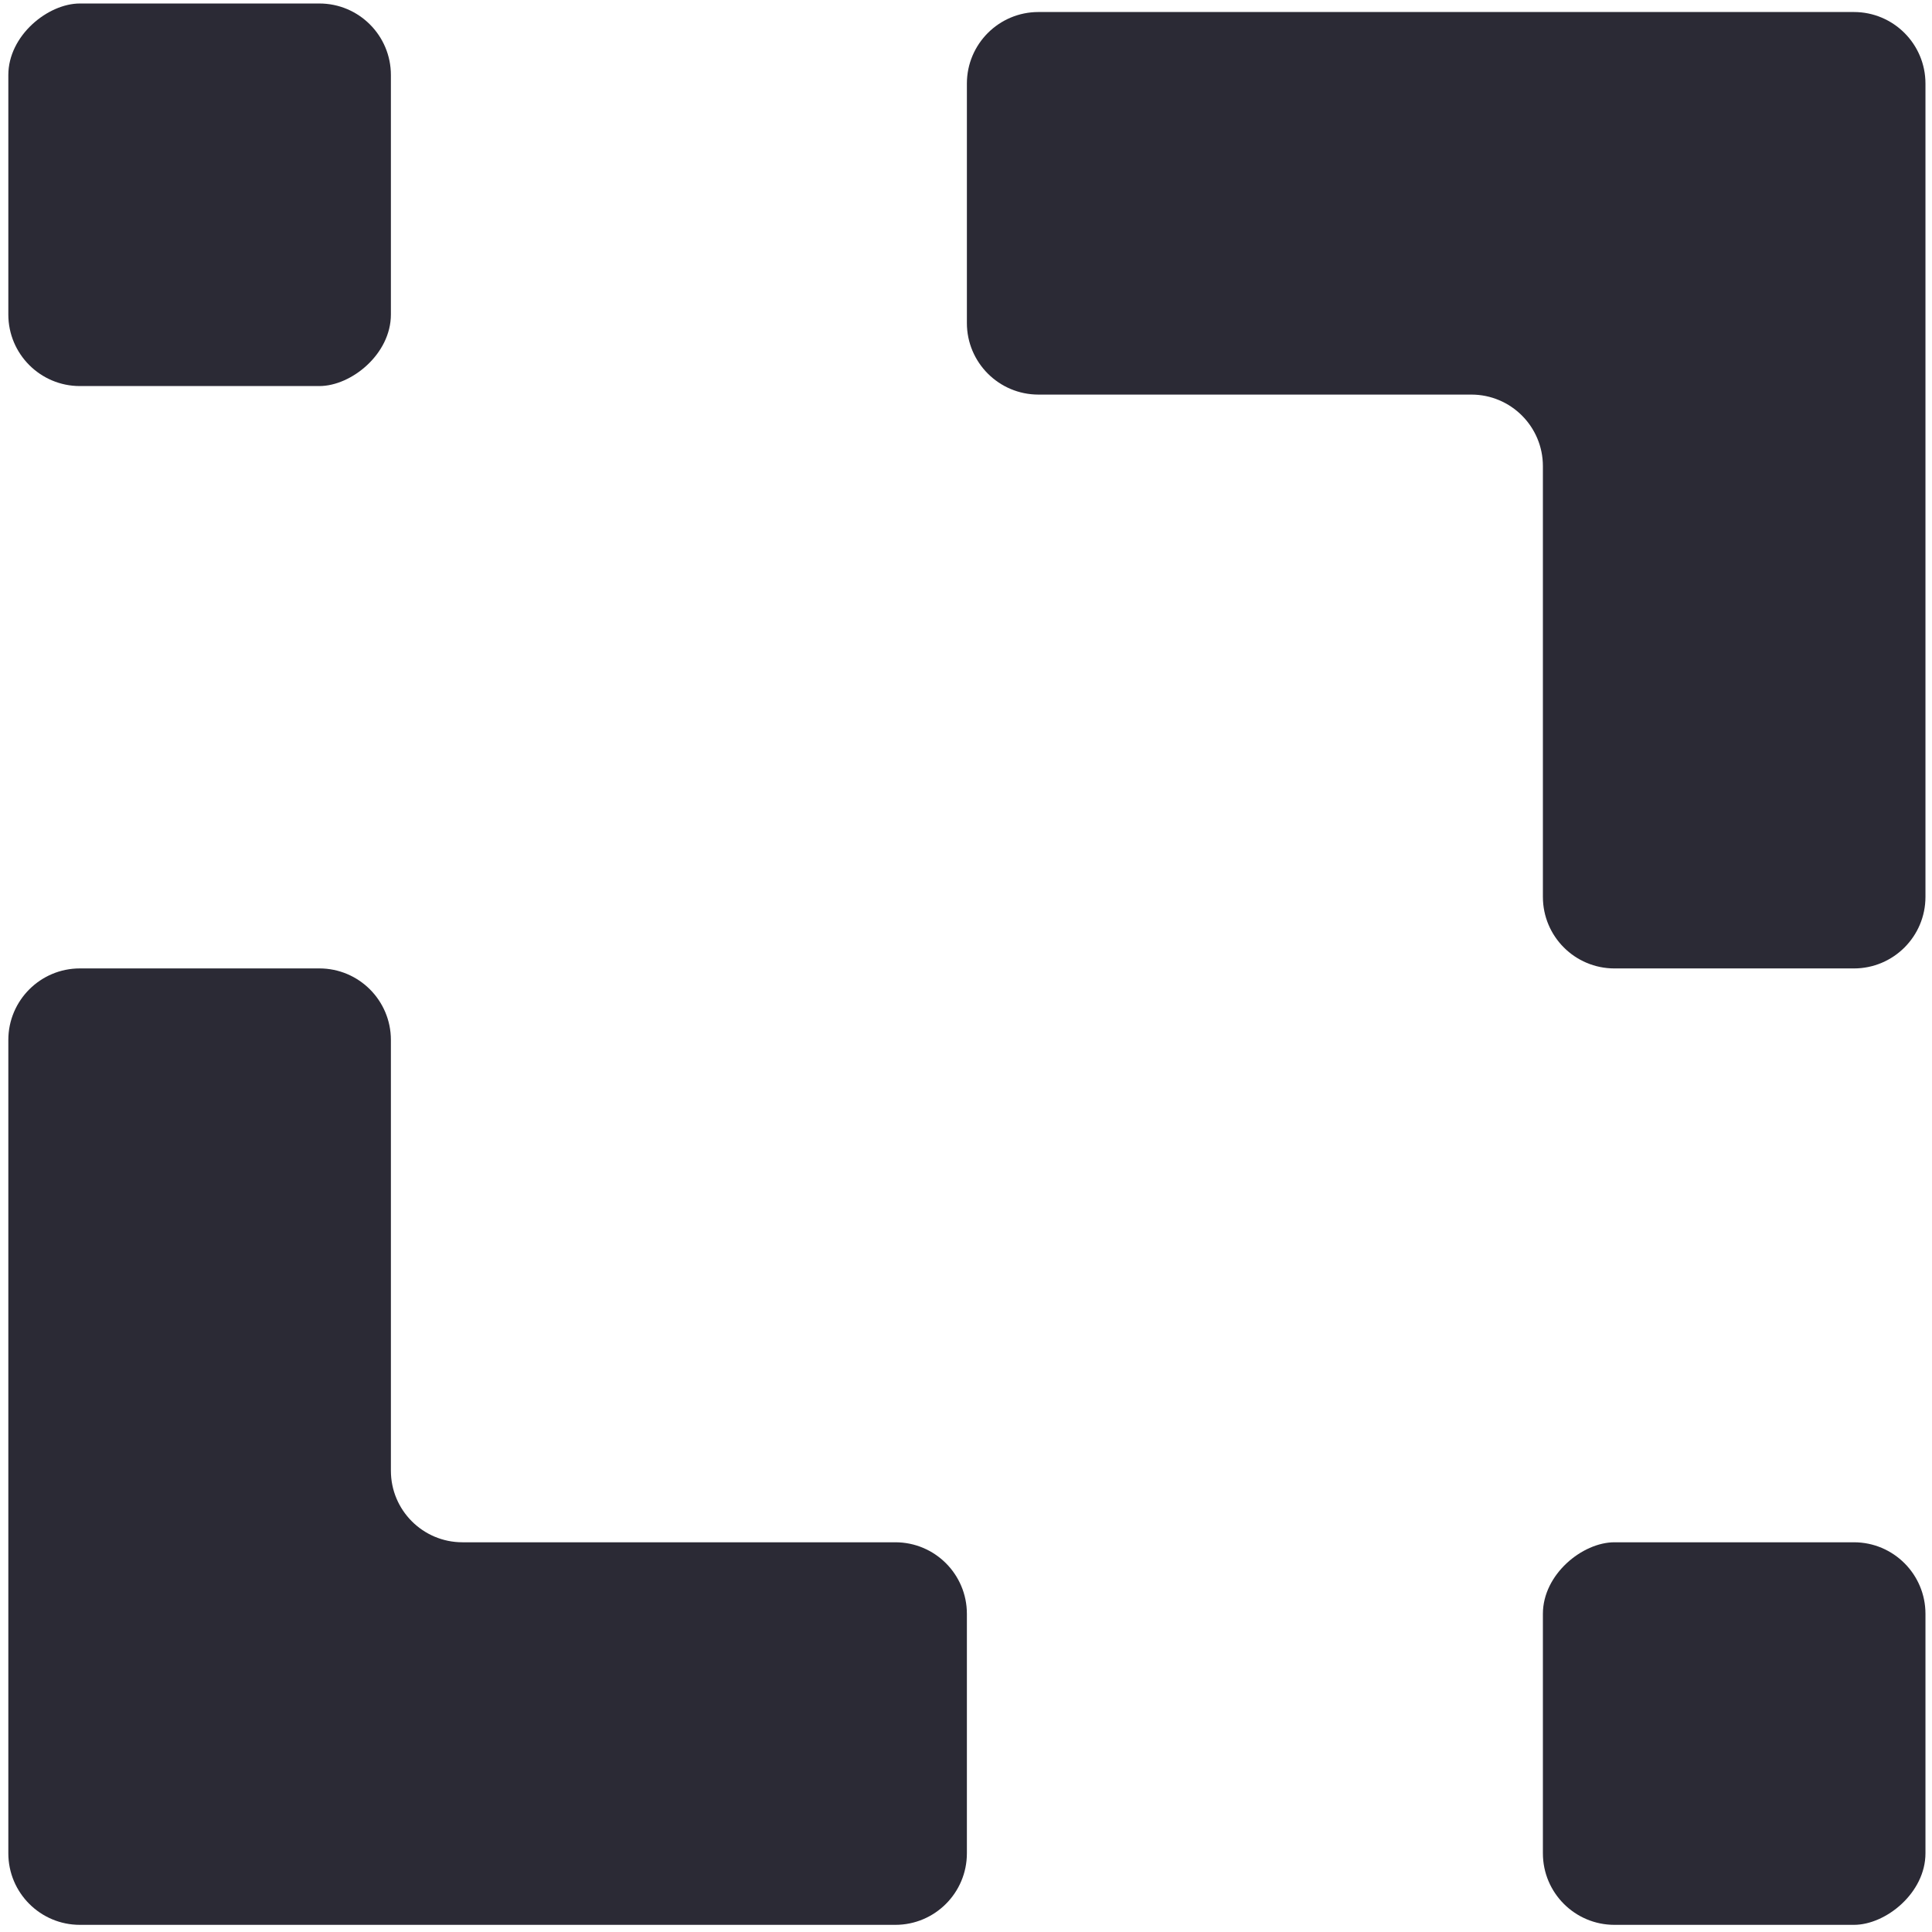 <svg width="135" height="135" viewBox="0 0 135 135" fill="none" xmlns="http://www.w3.org/2000/svg">
<rect x="107.811" y="134.5" width="26.732" height="26.732" rx="5" transform="rotate(-90 107.811 134.5)" fill="#2B2A35"/>
<path fill-rule="evenodd" clip-rule="evenodd" d="M102.811 27.572C105.572 27.572 107.811 29.81 107.811 32.572L107.811 62.67C107.811 65.431 110.049 67.67 112.811 67.67H129.543C132.304 67.67 134.543 65.431 134.543 62.67L134.543 5.84C134.543 3.078 132.304 0.84 129.543 0.84H72.562C69.801 0.84 67.562 3.078 67.562 5.84V22.572C67.562 25.333 69.801 27.572 72.562 27.572L102.811 27.572Z" fill="#2B2A35"/>
<rect x="0.582" y="26.976" width="26.732" height="26.732" rx="5" transform="rotate(-90 0.582 26.976)" fill="#2B2A35"/>
<path fill-rule="evenodd" clip-rule="evenodd" d="M32.314 107.768C29.553 107.768 27.314 105.529 27.314 102.768L27.314 72.669C27.314 69.908 25.076 67.669 22.314 67.669L5.582 67.669C2.821 67.669 0.582 69.908 0.582 72.669L0.582 129.5C0.582 132.261 2.821 134.5 5.582 134.5L62.562 134.5C65.324 134.5 67.562 132.261 67.562 129.5L67.562 112.768C67.562 110.006 65.324 107.768 62.562 107.768L32.314 107.768Z" fill="#2B2A35"/>
</svg>
